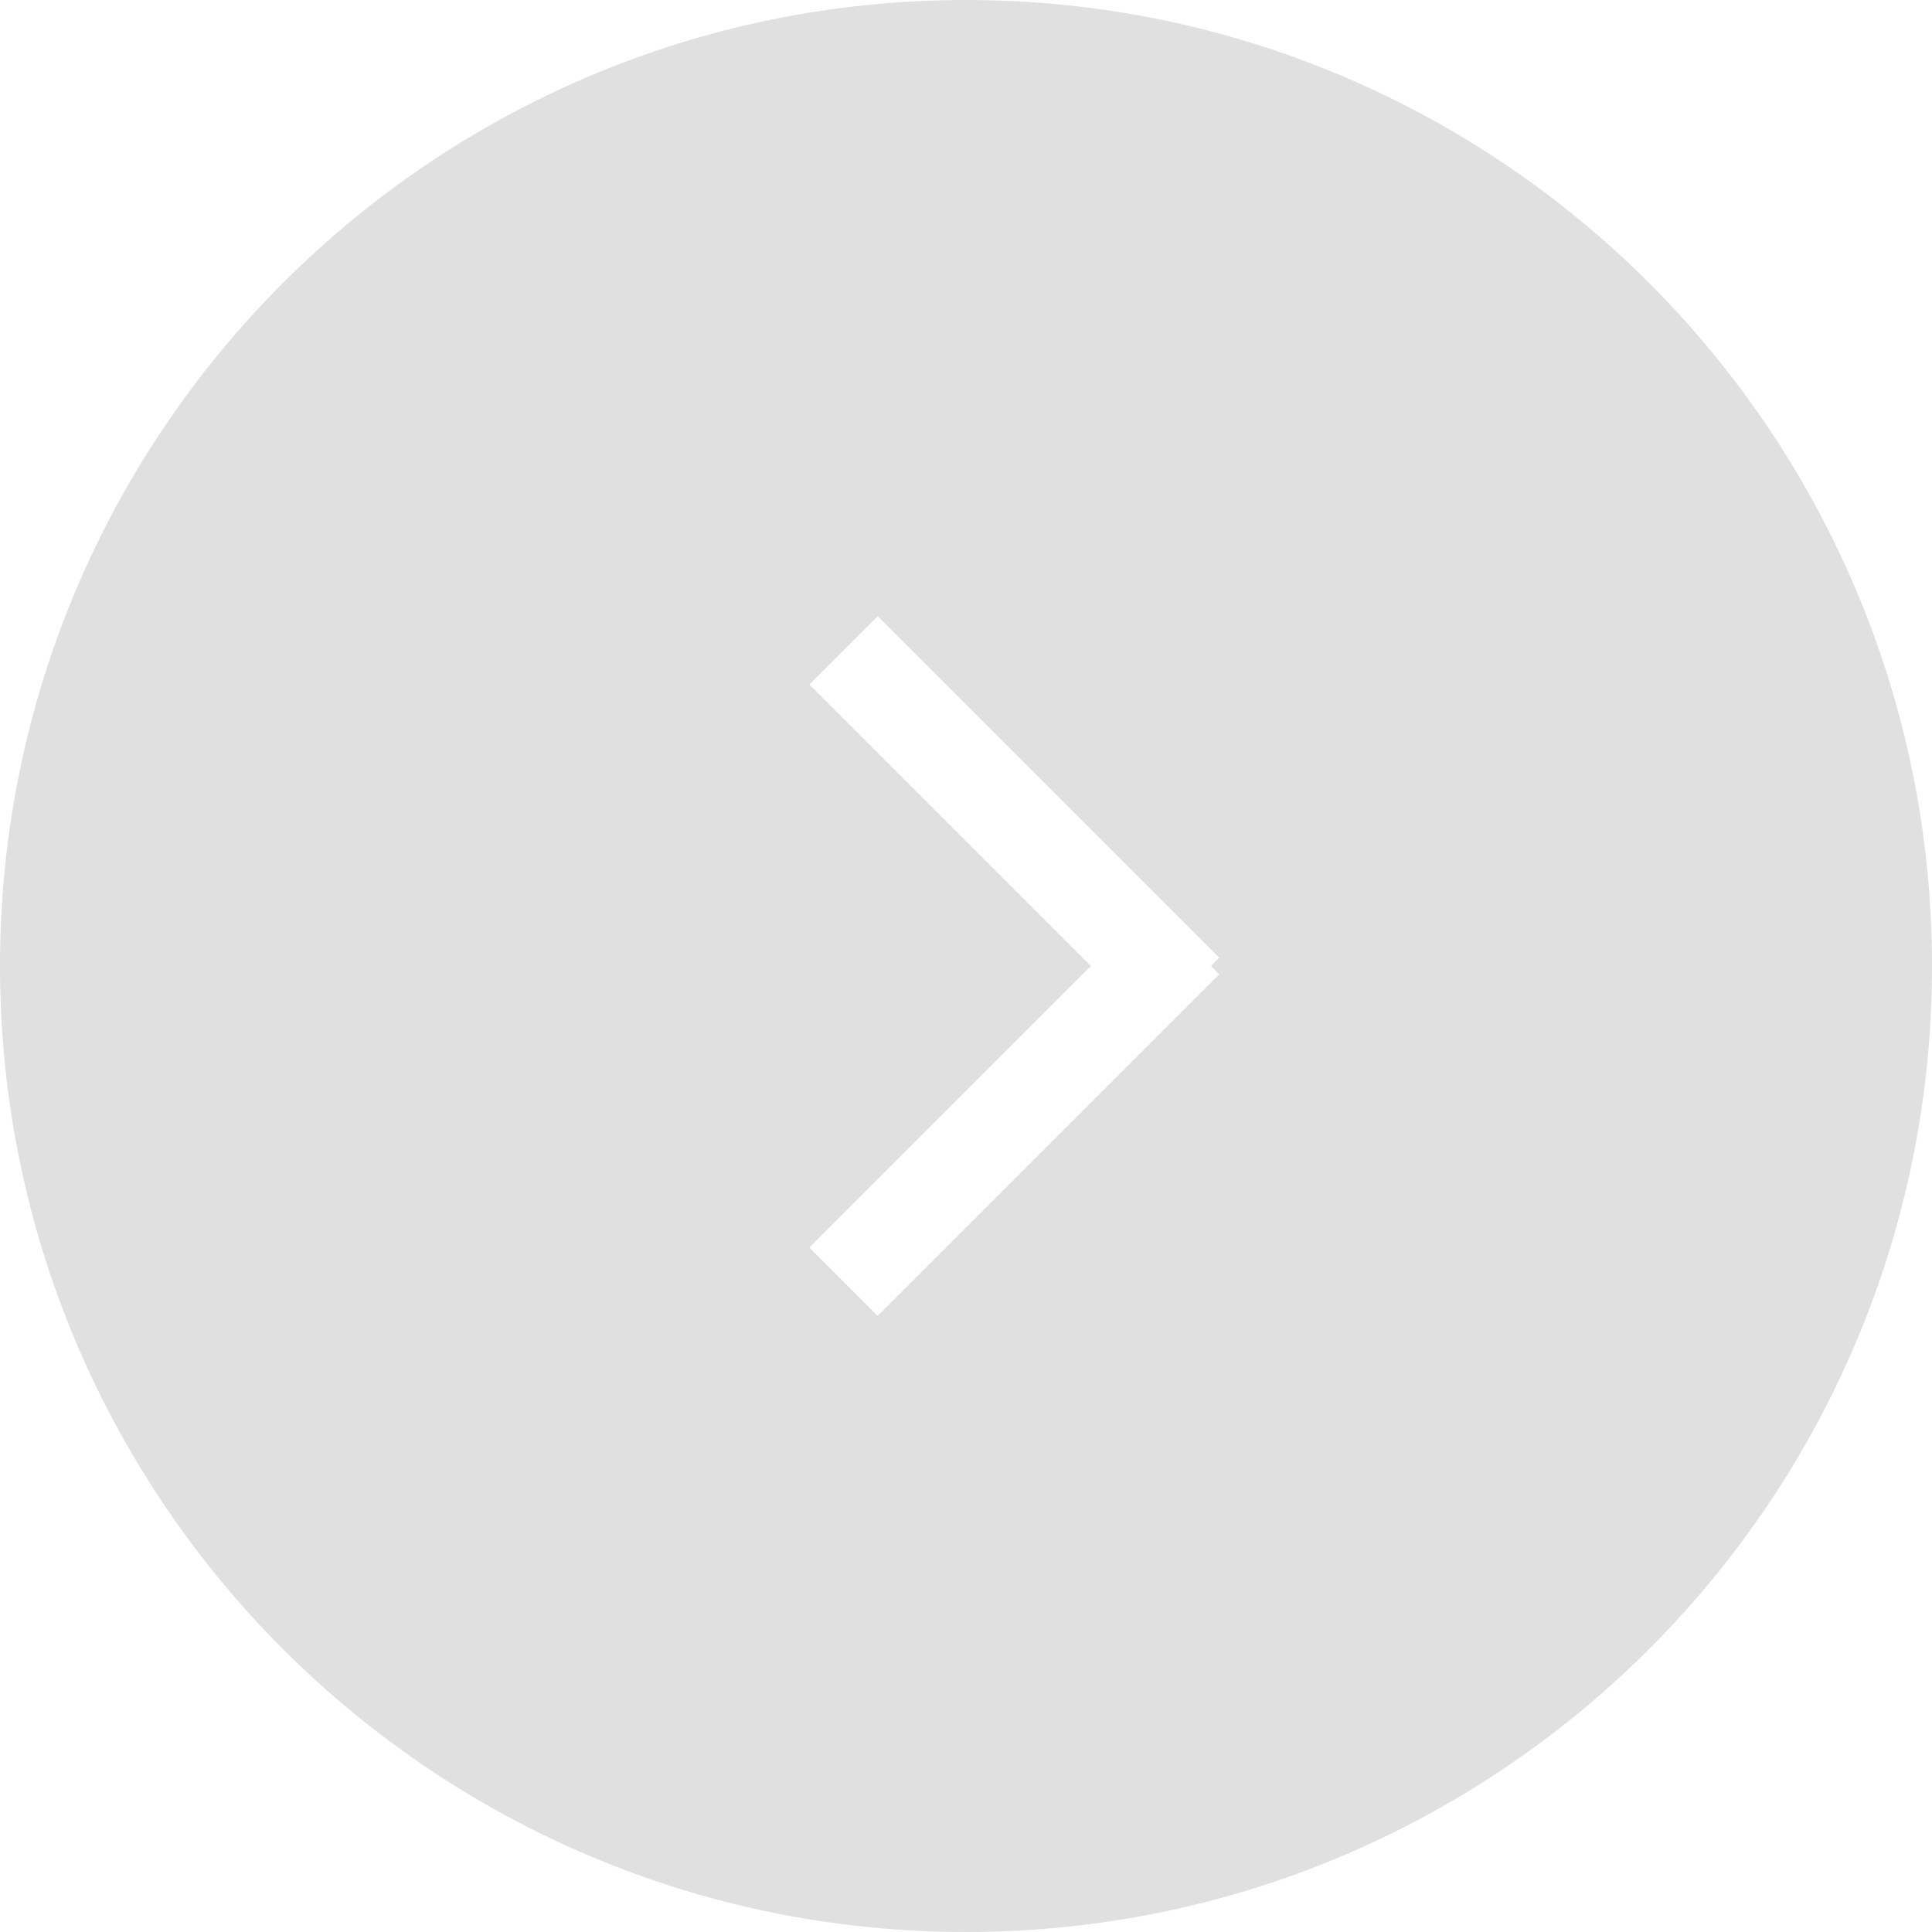 <?xml version="1.0" encoding="UTF-8" standalone="no"?>
<svg width="60px" height="60px" viewBox="0 0 60 60" version="1.1" xmlns="http://www.w3.org/2000/svg" xmlns:xlink="http://www.w3.org/1999/xlink" xmlns:sketch="http://www.bohemiancoding.com/sketch/ns">
    <!-- Generator: sketchtool 3.4.4 (395) - http://www.bohemiancoding.com/sketch -->
    <title>bt_back_off</title>
    <desc>Created with sketchtool.</desc>
    <defs></defs>
    <g id="Welcome" stroke="none" stroke-width="1" fill="none" fill-rule="evenodd" sketch:type="MSPage">
        <g id="20-インフォメーション-disable" sketch:type="MSArtboardGroup" transform="translate(-640, -7003)" fill="#E0E0E0">
            <g id="bt_back" sketch:type="MSLayerGroup" transform="translate(640, 7003)">
                <path d="M33.879,30 L25.136,21.257 L27.257,19.136 L37.864,29.743 L37.607,30 L37.864,30.257 L27.257,40.864 L25.136,38.743 L33.879,30 Z M30,60 C46.569,60 60,46.569 60,30 C60,13.431 46.569,0 30,0 C13.431,0 0,13.431 0,30 C0,46.569 13.431,60 30,60 Z" id="bt_back_off" sketch:type="MSShapeGroup"></path>
            </g>
        </g>
    </g>
</svg>